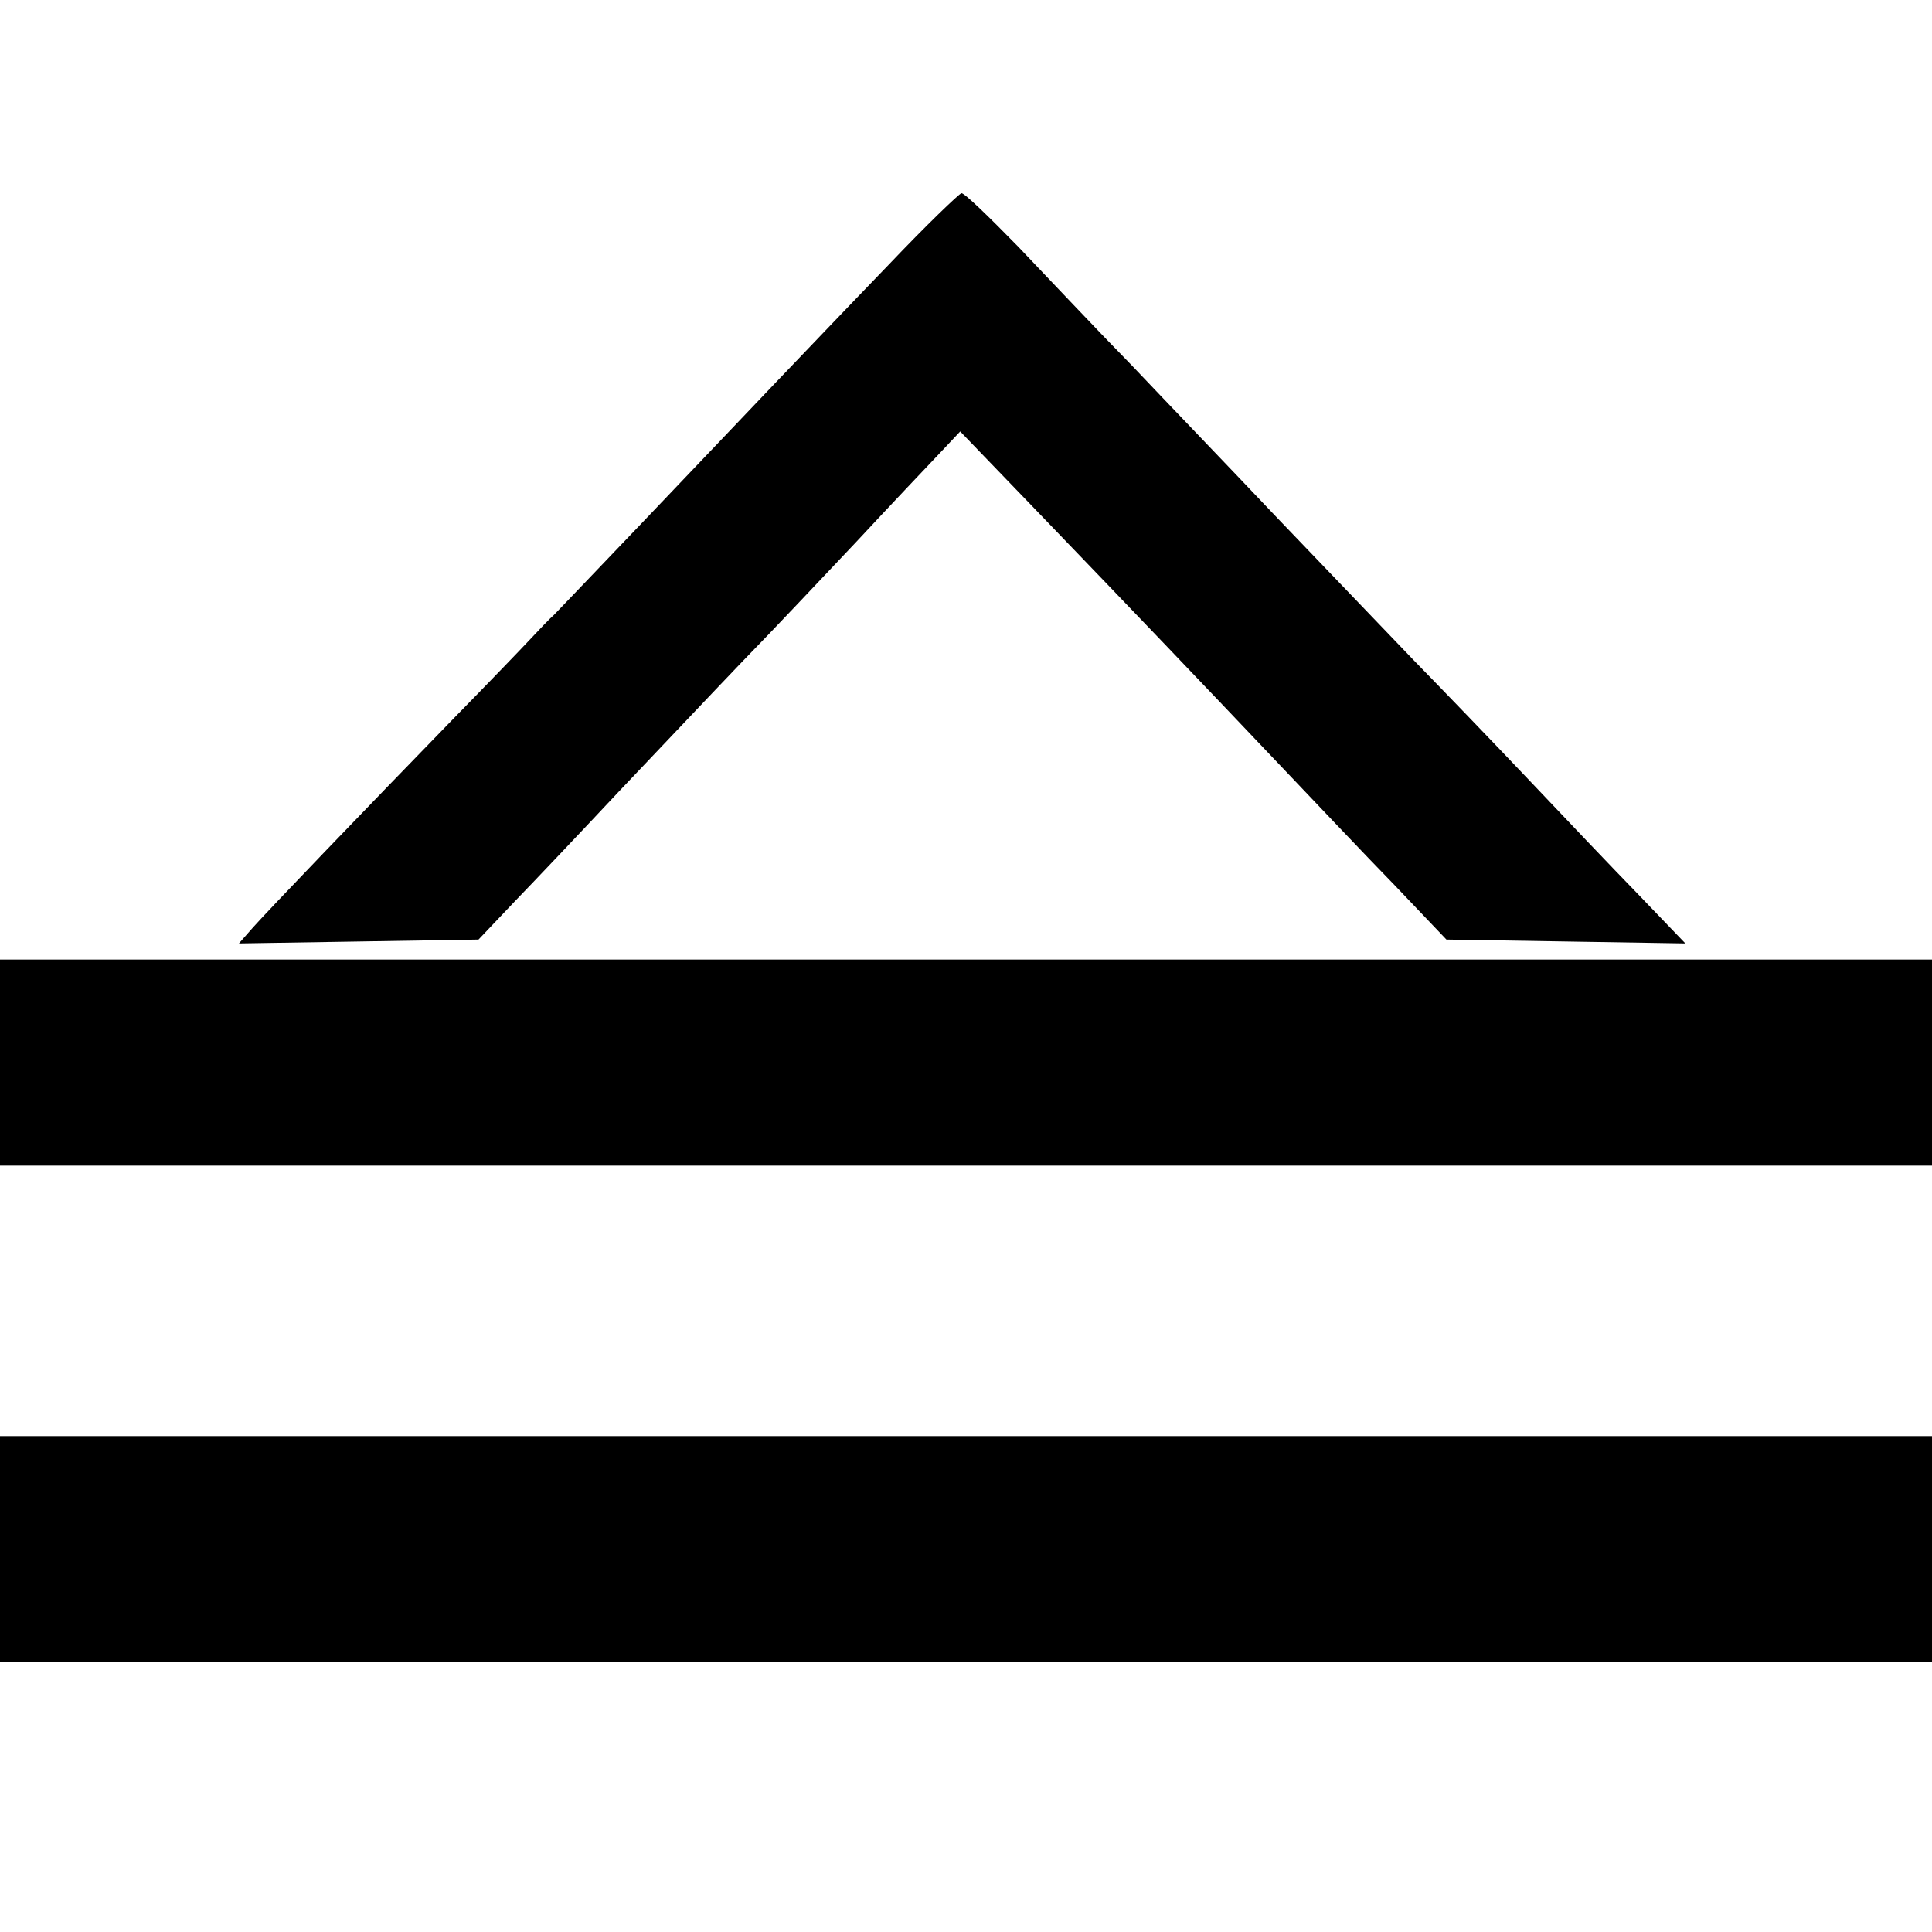<!DOCTYPE svg PUBLIC "-//W3C//DTD SVG 20010904//EN"
 "http://www.w3.org/TR/2001/REC-SVG-20010904/DTD/svg10.dtd"><svg version="1.0" xmlns="http://www.w3.org/2000/svg" width="400" height="400" viewBox="0 0 300 300"><path d="M138 41.1c-5.8 6-14.1 14.7-18.5 19.3-4.4 4.6-13.5 14.2-20.2 21.2-6.8 7.1-12.7 13.3-13.3 13.9-.6.5-2.3 2.3-3.8 3.9s-6.7 7-11.7 12.1C56.4 126 41.7 141.3 39.3 144l-2.2 2.5 18.6-.3 18.6-.3 5.6-5.9c3.1-3.2 10.4-10.9 16.3-17.2 5.9-6.2 14.4-15.2 19-20 4.6-4.7 12.6-13.2 17.8-18.7 5.2-5.6 11-11.7 12.8-13.6l3.3-3.5 10.7 11.1c18.2 18.9 26.3 27.4 37.7 39.4 6.1 6.4 14.6 15.4 19.1 20l8 8.4 18.6.3 18.5.3-7.2-7.5c-4-4.1-11.7-12.2-17.1-17.9-5.4-5.7-13.5-14.1-17.9-18.6-4.4-4.6-13.8-14.4-21-21.9-7.1-7.5-17.4-18.2-22.7-23.8-5.4-5.5-13.3-13.9-17.7-18.5-4.4-4.5-8.3-8.3-8.8-8.3-.4.1-5.5 5-11.3 11.1zM0 165v16h300v-32H0v16zm0 75.5V258h300v-35H0v17.5z"/></svg>